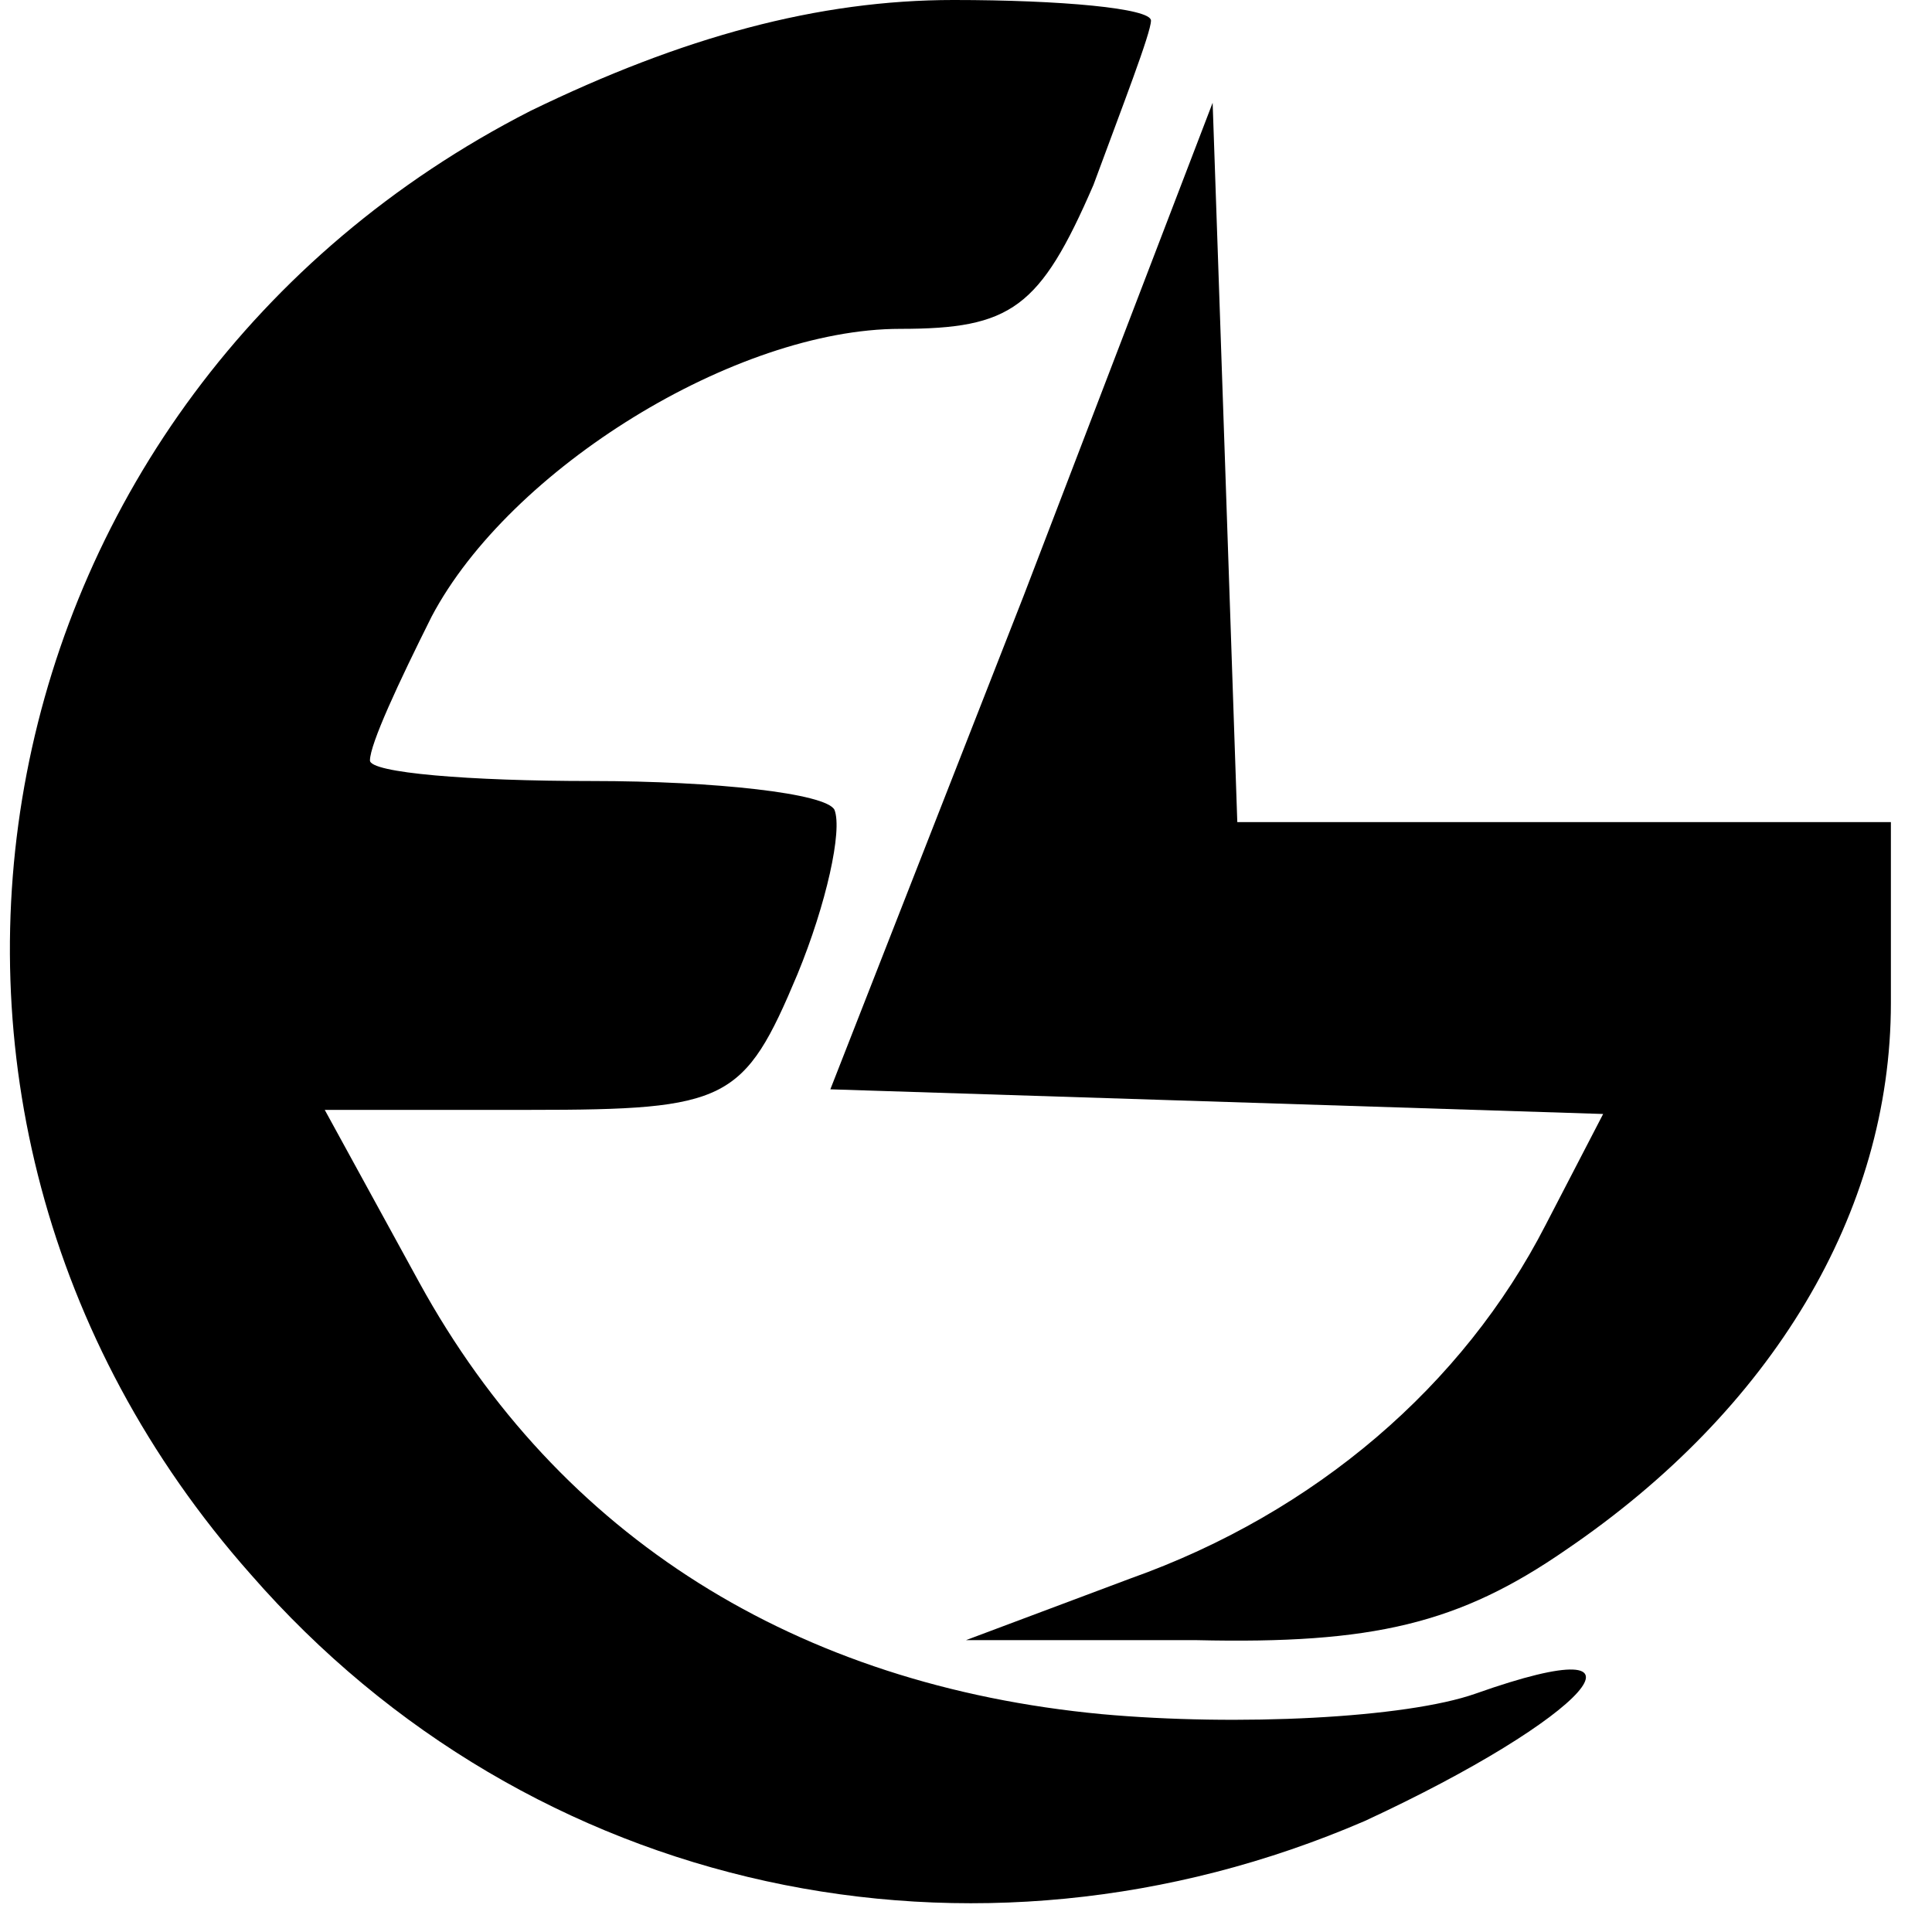 <?xml version="1.0" standalone="no"?>
<!DOCTYPE svg PUBLIC "-//W3C//DTD SVG 20010904//EN"
 "http://www.w3.org/TR/2001/REC-SVG-20010904/DTD/svg10.dtd">
<svg version="1.0" xmlns="http://www.w3.org/2000/svg"
 width="47pt" height="47pt" viewBox="0 0 47 47"
 preserveAspectRatio="xMidYMid meet">

<g transform="translate(0,47) scale(0.1,-0.1)"
fill="#000000" stroke="none">
<path d="M129 443 c-135 -69 -169 -242 -68 -356 68 -78 176 -101 271 -60 54
25 75 48 27 31 -17 -6 -58 -8 -91 -5 -74 7 -132 43 -166 105 l-23 42 50 0 c48
0 52 2 65 33 7 17 11 35 9 40 -2 4 -29 7 -59 7 -30 0 -54 2 -54 5 0 4 7 19 15
35 19 36 74 70 114 70 27 0 34 5 47 35 7 19 14 37 14 40 0 3 -22 5 -48 5 -33
0 -66 -9 -103 -27z"/>
<path d="M249 325 l-47 -120 94 -3 94 -3 -14 -27 c-20 -39 -56 -70 -101 -86
l-40 -15 56 0 c43 -1 64 4 90 22 50 34 79 82 79 133 l0 44 -80 0 -79 0 -3 88
-3 87 -46 -120z"/>
</g>
</svg>
